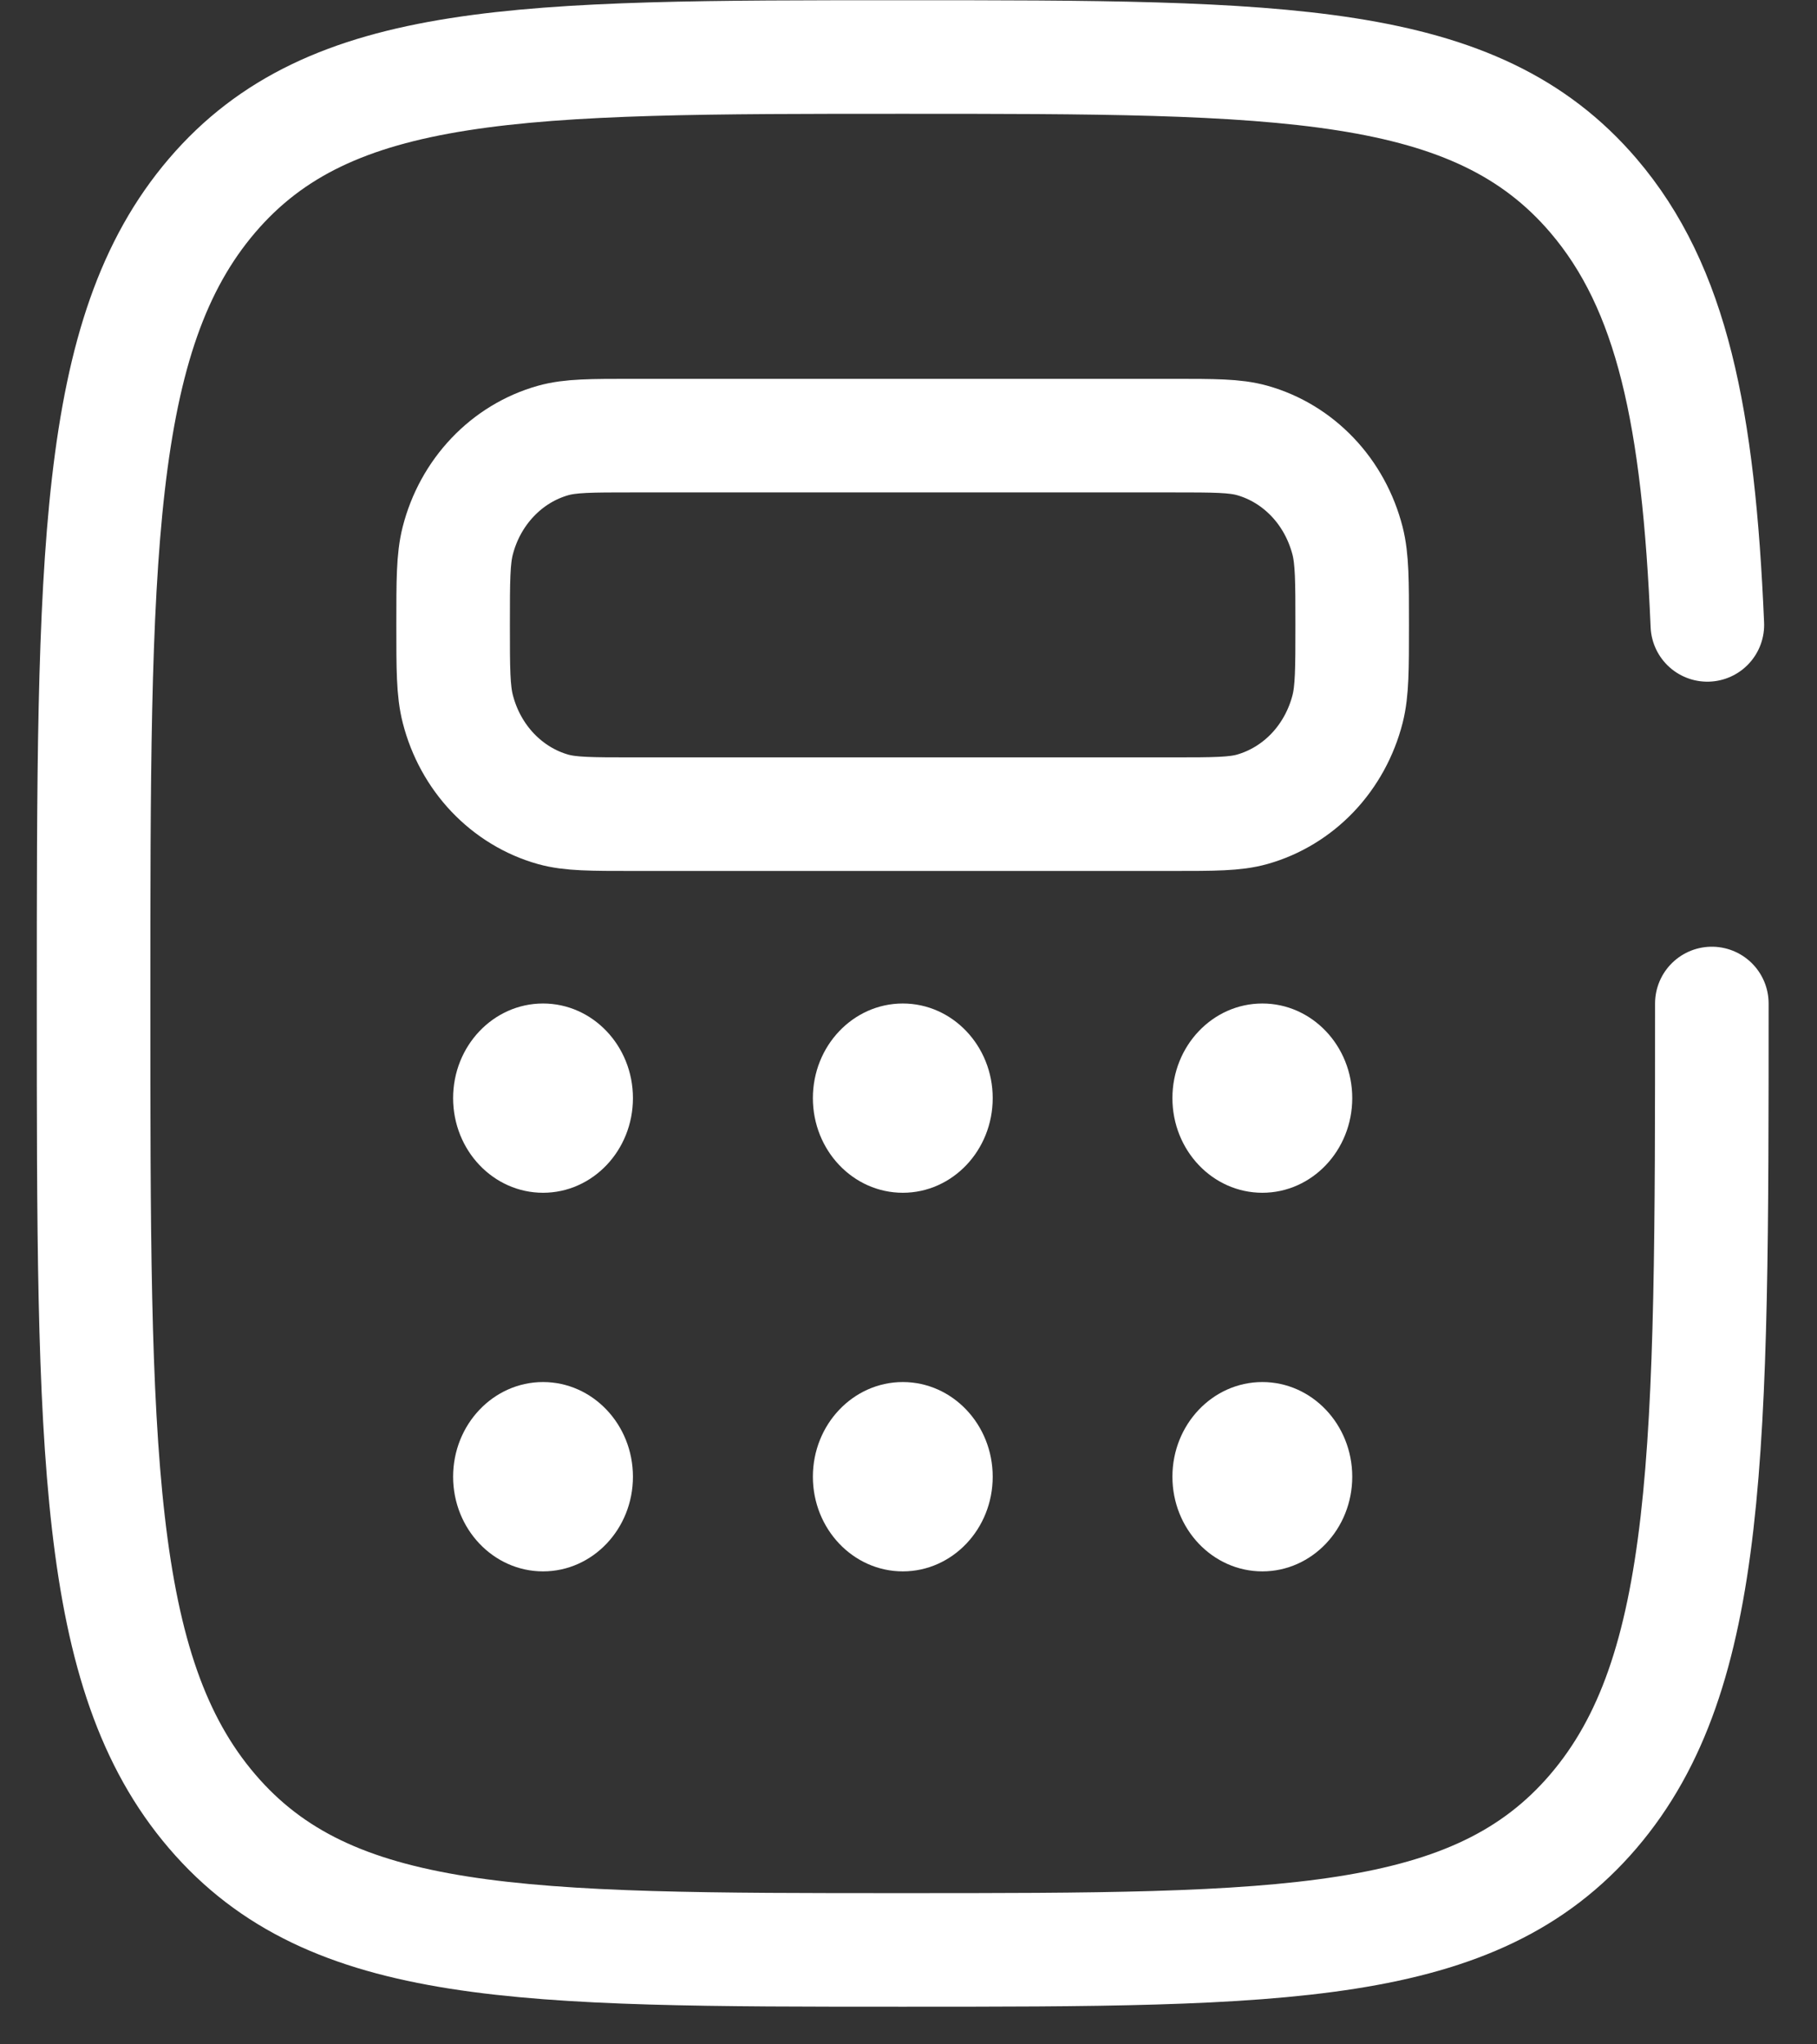 <?xml version="1.0" encoding="UTF-8"?> <svg xmlns="http://www.w3.org/2000/svg" width="32" height="36" viewBox="0 0 32 36" fill="none"><rect x="0" y="0" width="32" height="36" fill="#333333" stroke="none"/><path d="M30.148 17.671C30.148 25.527 30.148 29.456 28.062 31.896C25.975 34.336 22.615 34.337 15.898 34.337C9.182 34.337 5.822 34.337 3.735 31.896C1.648 29.457 1.648 25.527 1.648 17.671C1.648 9.814 1.648 5.886 3.735 3.444C5.822 1.002 9.182 1.004 15.898 1.004C22.615 1.004 25.975 1.004 28.062 3.444C29.449 5.067 29.914 7.349 30.069 11.004" stroke="white" stroke-width="2" stroke-linecap="round"></path><path d="M7.98 11.004C7.98 10.229 7.98 9.842 8.061 9.524C8.169 9.1 8.381 8.714 8.676 8.404C8.97 8.094 9.337 7.871 9.74 7.757C10.045 7.671 10.412 7.671 11.147 7.671H20.647C21.383 7.671 21.751 7.671 22.053 7.756C22.456 7.869 22.822 8.092 23.117 8.402C23.412 8.712 23.623 9.099 23.732 9.522C23.814 9.844 23.814 10.23 23.814 11.004C23.814 11.777 23.814 12.165 23.733 12.484C23.625 12.907 23.413 13.294 23.119 13.604C22.824 13.914 22.457 14.137 22.055 14.251C21.751 14.337 21.382 14.337 20.647 14.337H11.147C10.411 14.337 10.044 14.337 9.741 14.252C9.339 14.139 8.972 13.915 8.677 13.605C8.383 13.295 8.171 12.909 8.063 12.486C7.98 12.164 7.98 11.777 7.98 11.004Z" stroke="white" stroke-width="2"></path><path d="M9.564 21.004C10.438 21.004 11.147 20.258 11.147 19.337C11.147 18.417 10.438 17.671 9.564 17.671C8.689 17.671 7.98 18.417 7.98 19.337C7.98 20.258 8.689 21.004 9.564 21.004Z" fill="white"></path><path d="M9.564 27.671C10.438 27.671 11.147 26.924 11.147 26.004C11.147 25.084 10.438 24.337 9.564 24.337C8.689 24.337 7.98 25.084 7.98 26.004C7.98 26.924 8.689 27.671 9.564 27.671Z" fill="white"></path><path d="M15.9 21.004C16.774 21.004 17.483 20.258 17.483 19.337C17.483 18.417 16.774 17.671 15.9 17.671C15.025 17.671 14.316 18.417 14.316 19.337C14.316 20.258 15.025 21.004 15.9 21.004Z" fill="white"></path><path d="M15.9 27.671C16.774 27.671 17.483 26.924 17.483 26.004C17.483 25.084 16.774 24.337 15.9 24.337C15.025 24.337 14.316 25.084 14.316 26.004C14.316 26.924 15.025 27.671 15.9 27.671Z" fill="white"></path><path d="M22.232 21.004C23.106 21.004 23.815 20.258 23.815 19.337C23.815 18.417 23.106 17.671 22.232 17.671C21.357 17.671 20.648 18.417 20.648 19.337C20.648 20.258 21.357 21.004 22.232 21.004Z" fill="white"></path><path d="M22.232 27.671C23.106 27.671 23.815 26.924 23.815 26.004C23.815 25.084 23.106 24.337 22.232 24.337C21.357 24.337 20.648 25.084 20.648 26.004C20.648 26.924 21.357 27.671 22.232 27.671Z" fill="white"></path></svg> 